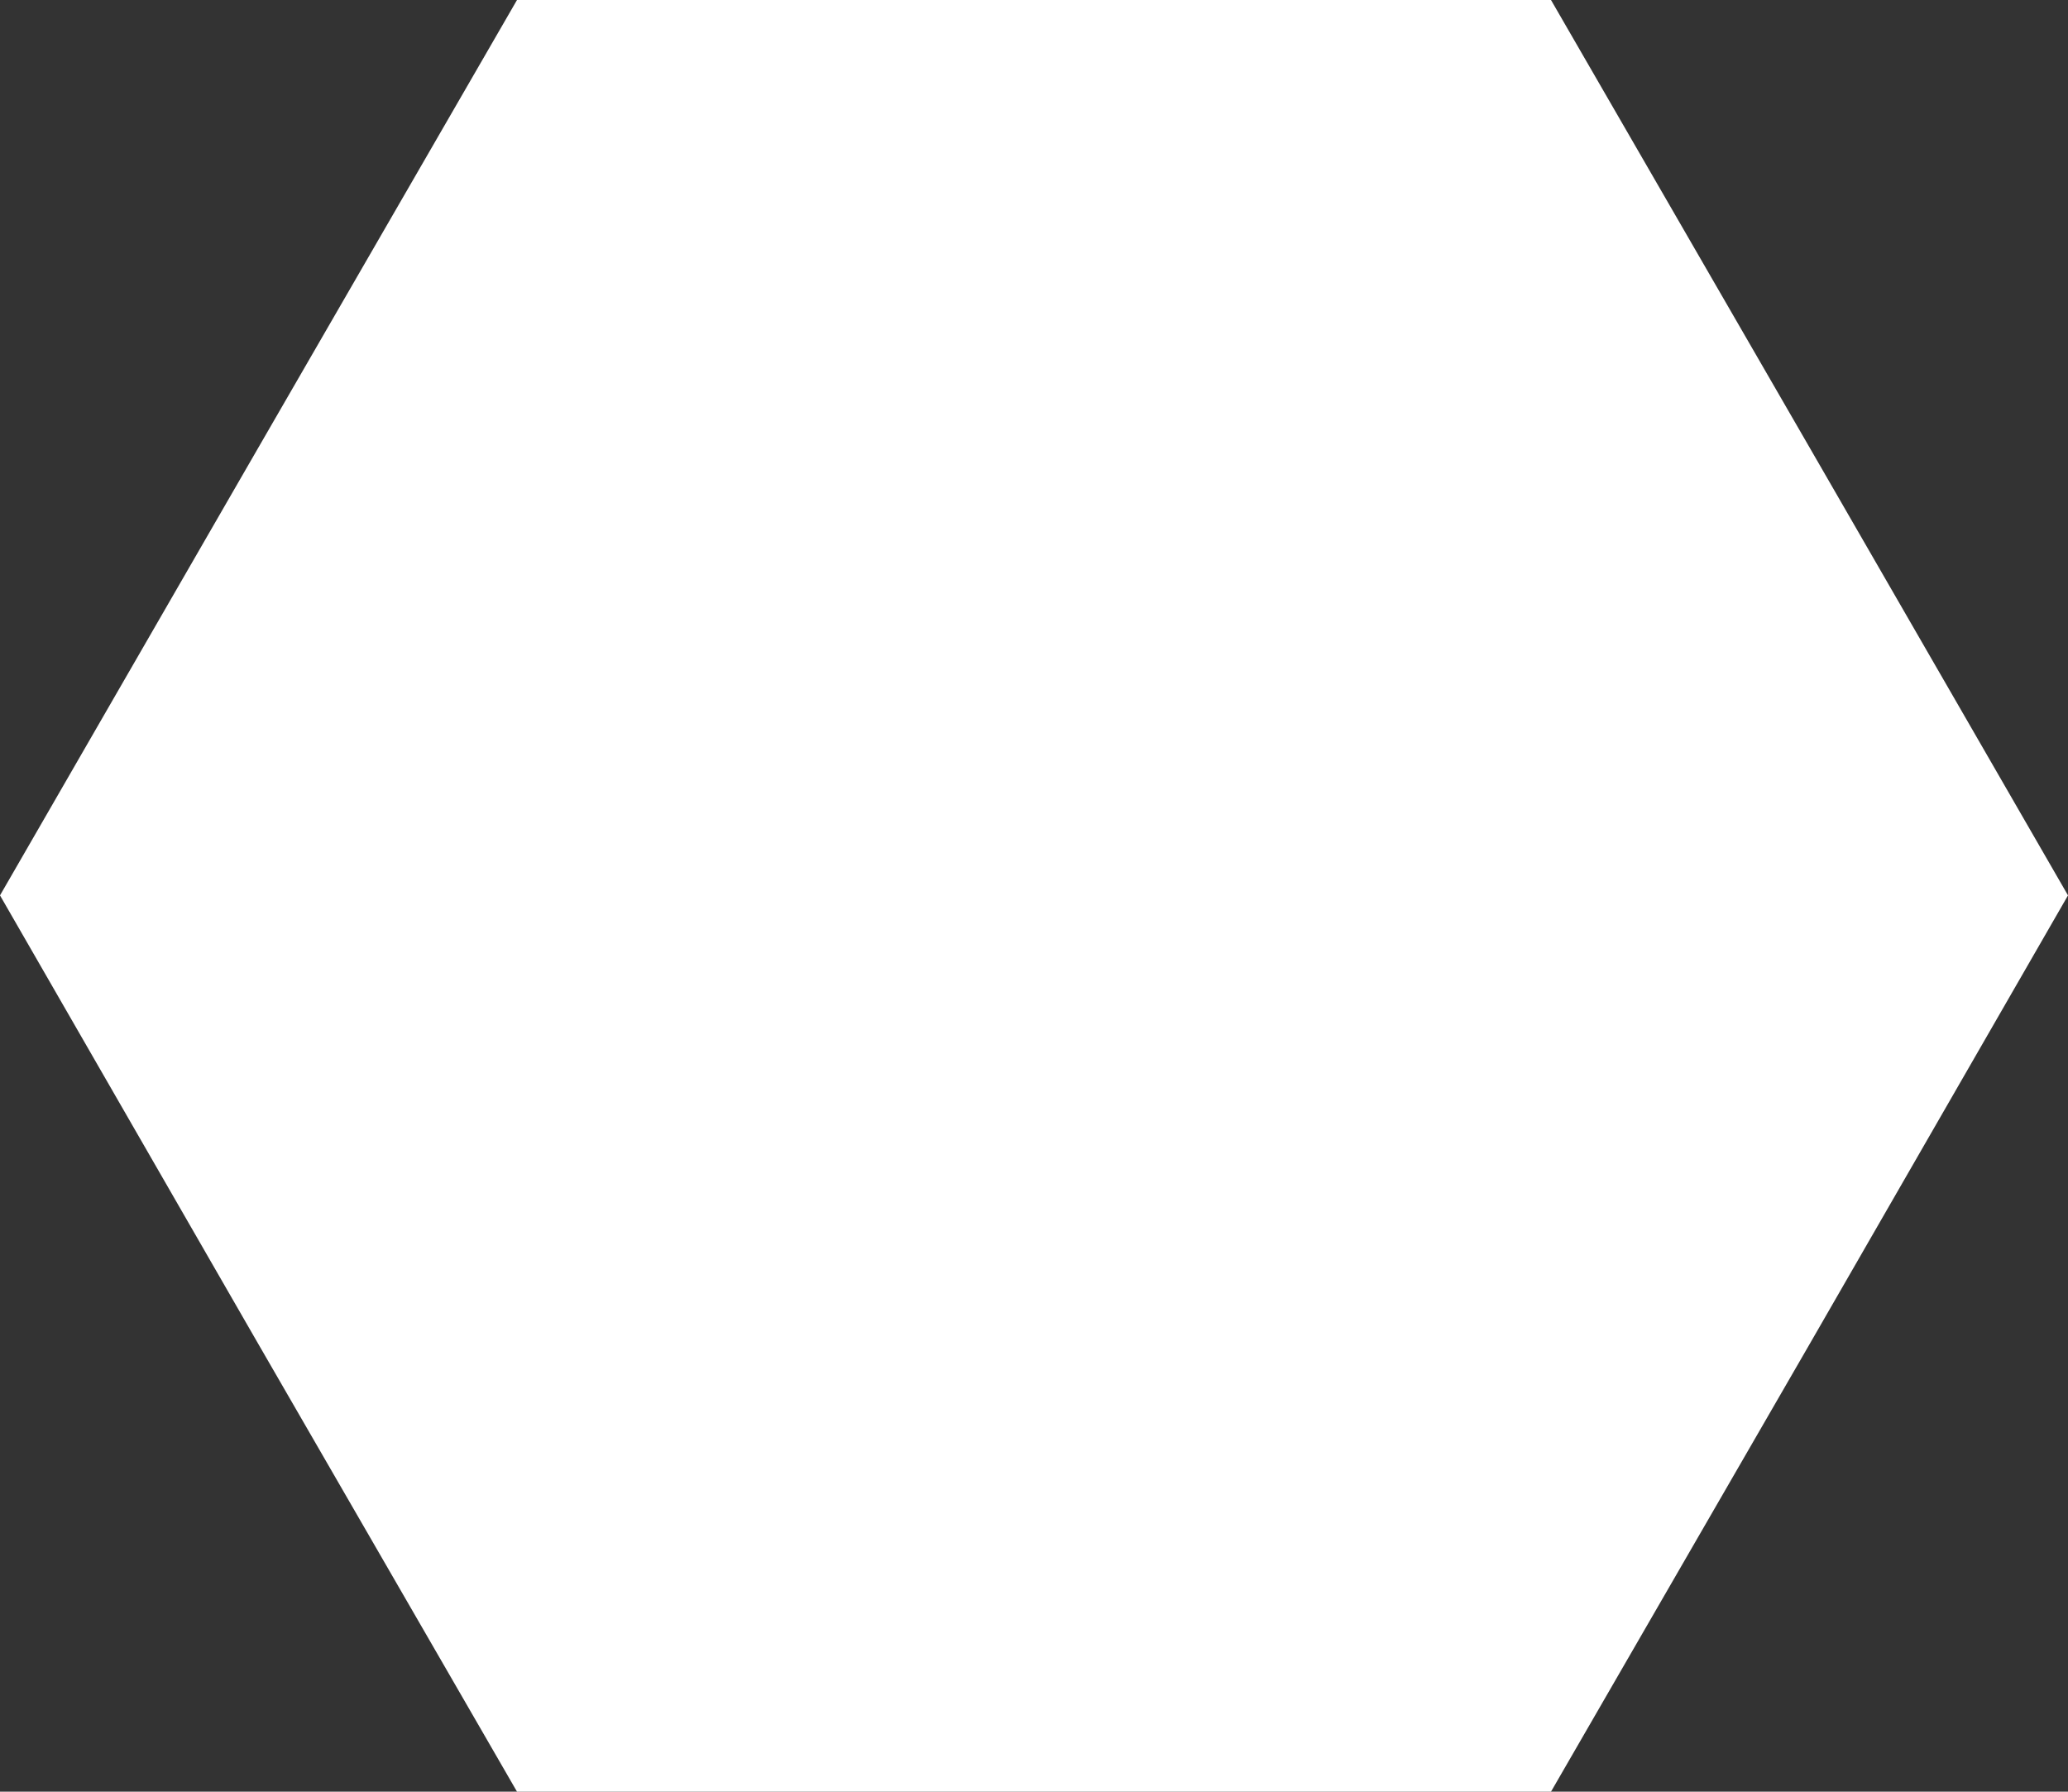<?xml version="1.0" encoding="UTF-8"?> <!-- Generator: Adobe Illustrator 26.0.3, SVG Export Plug-In . SVG Version: 6.00 Build 0) --> <svg xmlns="http://www.w3.org/2000/svg" xmlns:xlink="http://www.w3.org/1999/xlink" id="Слой_1" x="0px" y="0px" viewBox="0 0 234 202.7" style="enable-background:new 0 0 234 202.7;" xml:space="preserve"><rect x="0" y="0" width="234" height="202.7" fill="#333333" stroke="none"/> <style type="text/css"> .st0{fill-rule:evenodd;clip-rule:evenodd;fill:#FFFFFF;} </style> <polygon class="st0" points="0,101.3 29.2,50.7 58.5,0 117,0 175.5,0 204.8,50.7 234,101.3 204.8,152 175.5,202.7 117,202.7 58.5,202.7 29.2,152 "></polygon> </svg> 